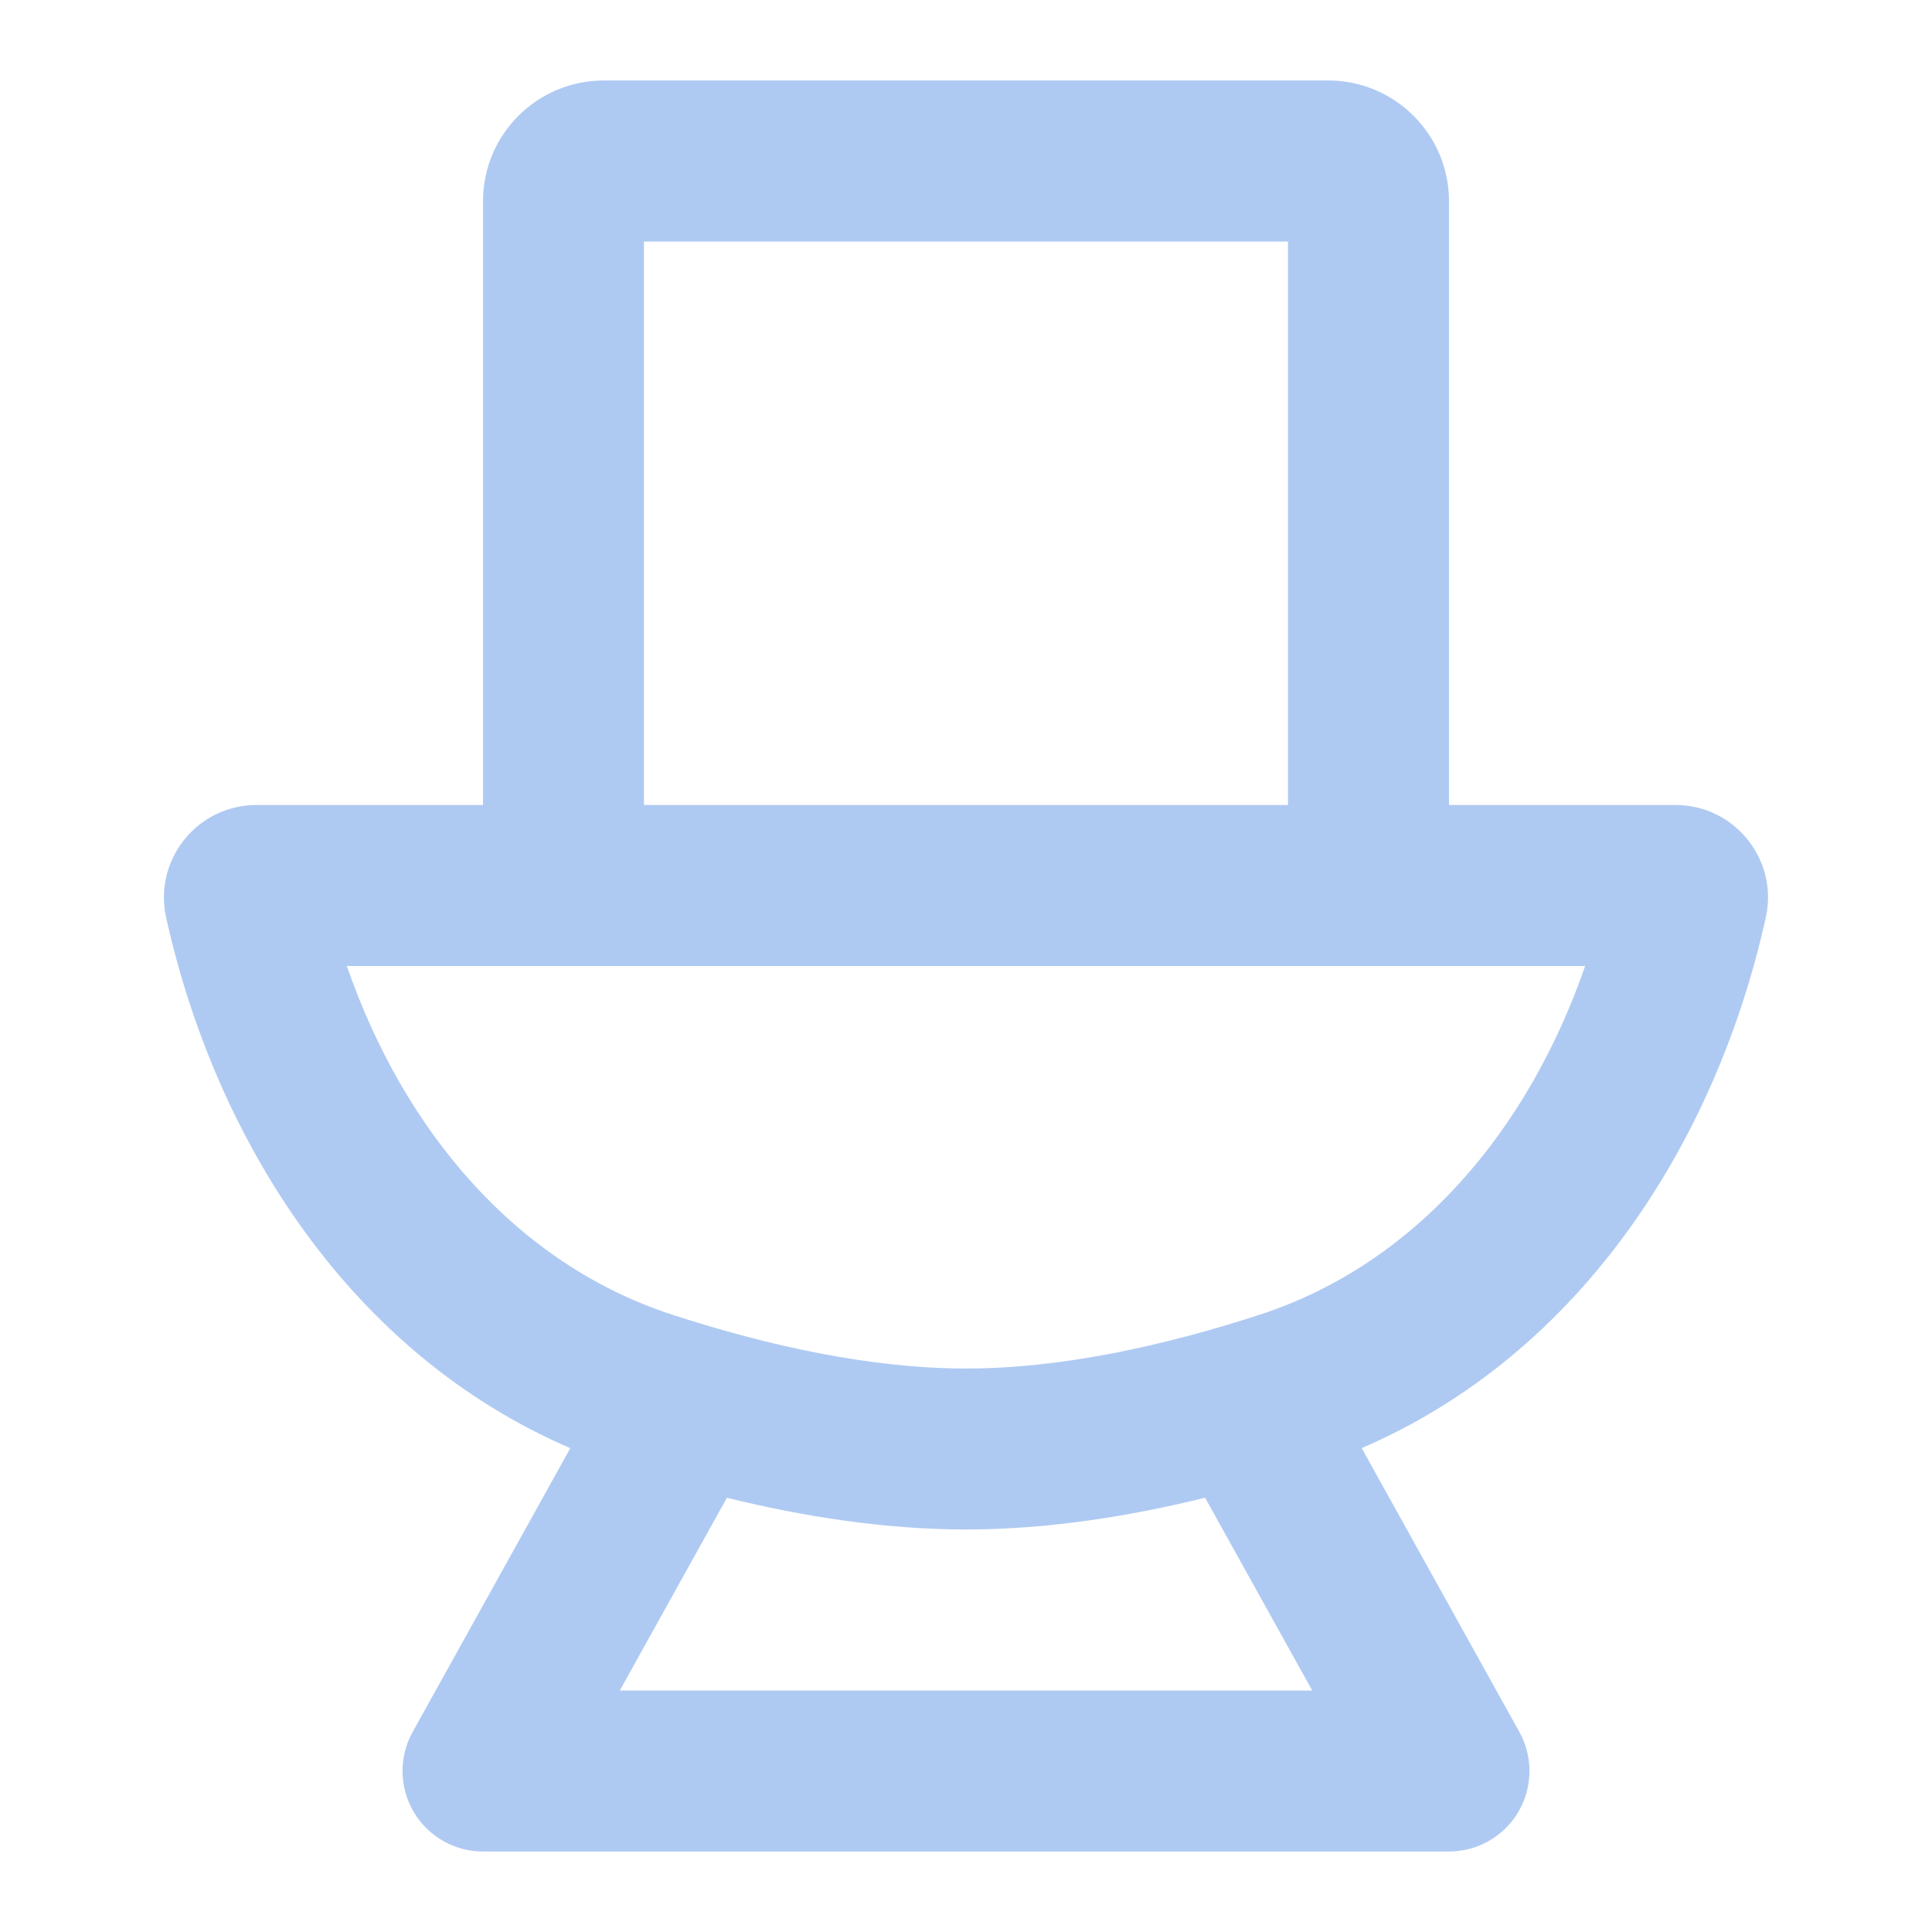 <svg width="32" height="32" viewBox="0 0 32 32" fill="none" xmlns="http://www.w3.org/2000/svg">
<path fill-rule="evenodd" clip-rule="evenodd" d="M8 3.333C8 2.229 8.895 1.333 10 1.333H22C23.104 1.333 24 2.229 24 3.333V13.333H27.751C28.731 13.333 29.46 14.241 29.247 15.198C28.427 18.892 26.2 22.417 22.554 23.985L25.165 28.686C25.395 29.099 25.388 29.603 25.149 30.01C24.909 30.417 24.472 30.667 24 30.667H8C7.528 30.667 7.091 30.417 6.851 30.01C6.612 29.603 6.605 29.099 6.835 28.686L9.446 23.986C5.8 22.417 3.573 18.893 2.752 15.199C2.539 14.241 3.268 13.333 4.248 13.333H8V3.333ZM5.745 16C6.693 18.74 8.558 20.936 11.133 21.775C12.718 22.291 14.424 22.667 16 22.667C17.577 22.667 19.282 22.291 20.866 21.775C23.441 20.936 25.306 18.74 26.255 16H5.745ZM10.666 13.333V4H21.333V13.333C16.193 13.333 12.785 13.333 10.666 13.333ZM12.04 24.808L10.266 28H21.734L19.96 24.807C18.688 25.121 17.335 25.333 16 25.333C14.665 25.333 13.312 25.121 12.04 24.808Z" fill="#AFCAF2"/>
</svg>
